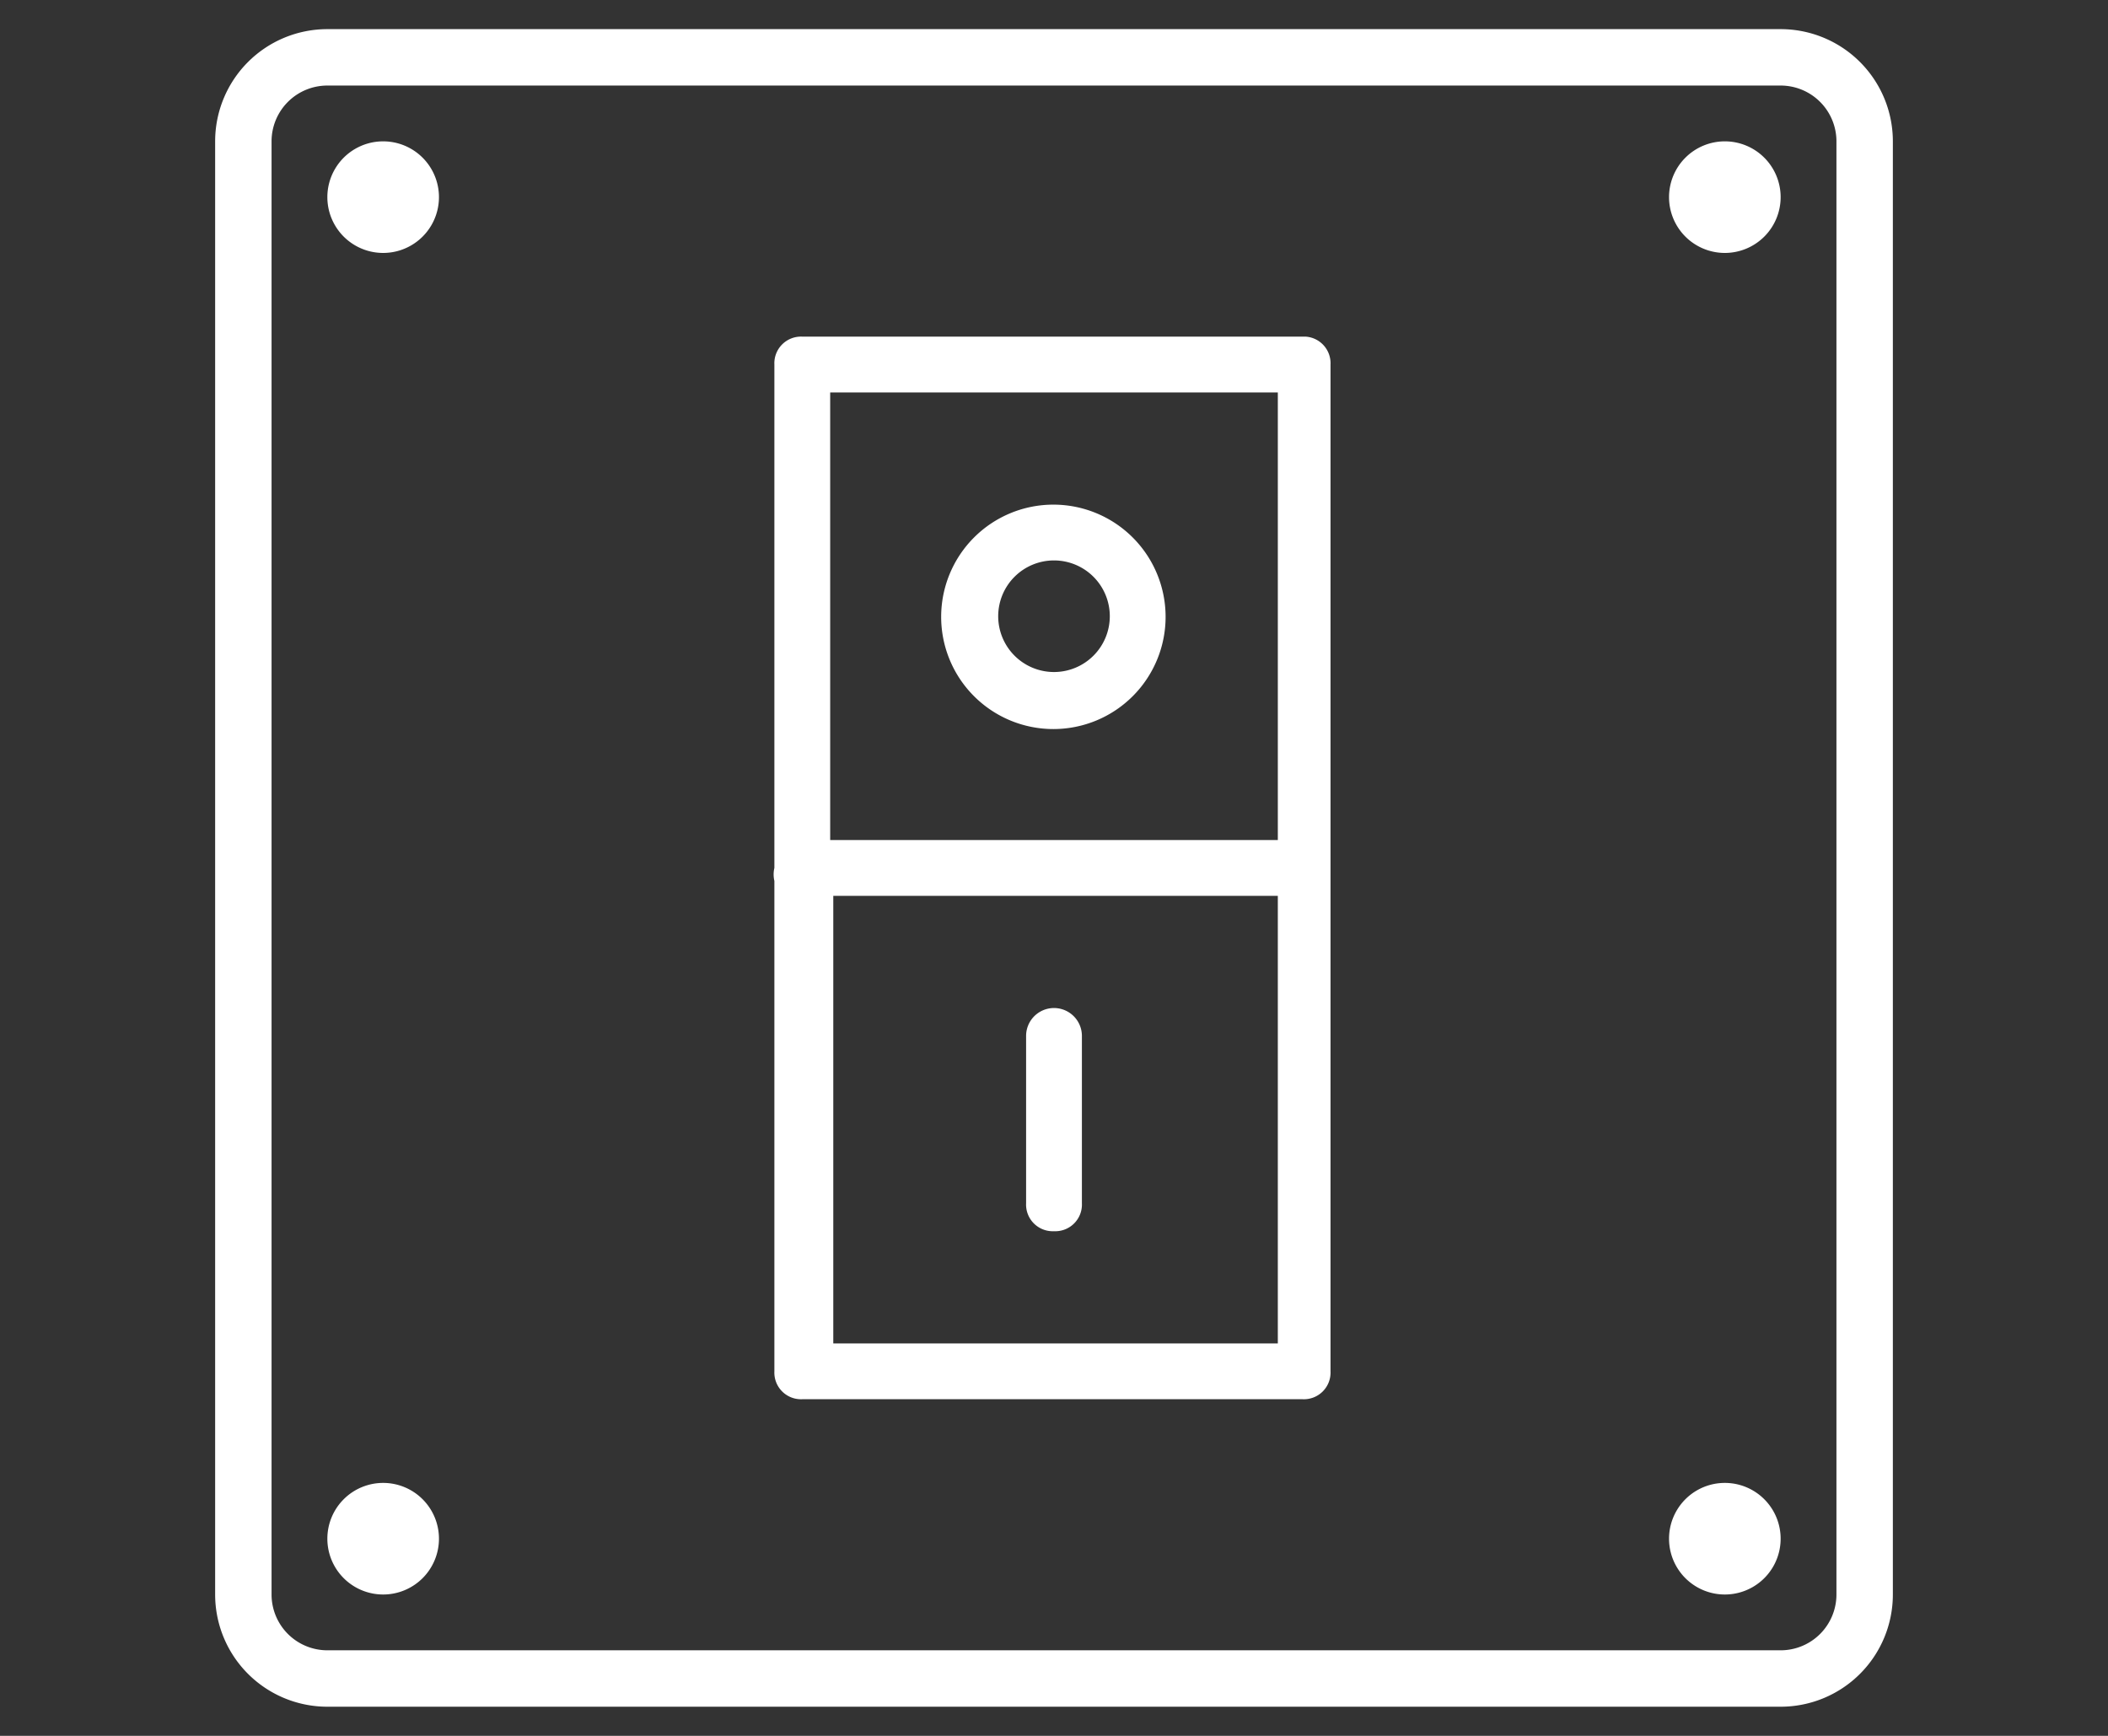 <svg id="Layer_1" data-name="Layer 1" xmlns="http://www.w3.org/2000/svg" viewBox="0 0 34 28"><rect x="0" y="0" width="34" height="28" fill="#333333" stroke="none"/><defs><style>.cls-1{fill:#fff;}</style></defs><title>Artboard 2-15</title><path class="cls-1" d="M28.72.47H5.28A1.81,1.81,0,0,0,3.47,2.28V25.72a1.81,1.81,0,0,0,1.81,1.81H28.72a1.81,1.81,0,0,0,1.81-1.81V2.28A1.81,1.81,0,0,0,28.72.47Zm.9,25.25a.9.9,0,0,1-.9.9H5.28a.9.9,0,0,1-.9-.9V2.28a.9.9,0,0,1,.9-.9H28.72a.9.9,0,0,1,.9.9Z"/><path class="cls-1" d="M21.06,5.43H12.94a.43.43,0,0,0-.45.45V14a.46.46,0,0,0,0,.21v7.91a.43.43,0,0,0,.45.45h8.07a.43.43,0,0,0,.45-.45V5.88A.43.43,0,0,0,21.06,5.43Zm-7.67.9h7.22v7.22H13.39Zm7.22,15.34H13.44V14.45h7.17Z"/><path class="cls-1" d="M17,8.14a1.81,1.81,0,1,0,1.8,1.8A1.81,1.81,0,0,0,17,8.14Zm0,2.7a.9.9,0,1,1,.9-.9A.9.9,0,0,1,17,10.84Z"/><path class="cls-1" d="M17,19.86a.43.43,0,0,0,.45-.45v-2.7a.45.45,0,1,0-.9,0v2.7A.43.43,0,0,0,17,19.86Z"/><path class="cls-1" d="M6.18,2.28a.9.9,0,1,0,0,1.8.9.9,0,0,0,0-1.8Z"/><path class="cls-1" d="M6.18,23.92a.9.9,0,1,0,.9.9A.9.9,0,0,0,6.18,23.92Z"/><path class="cls-1" d="M27.82,2.28a.9.9,0,1,0,.9.9A.9.9,0,0,0,27.82,2.28Z"/><path class="cls-1" d="M27.82,23.92a.9.9,0,0,0,0,1.8.9.9,0,0,0,0-1.8Z"/></svg>